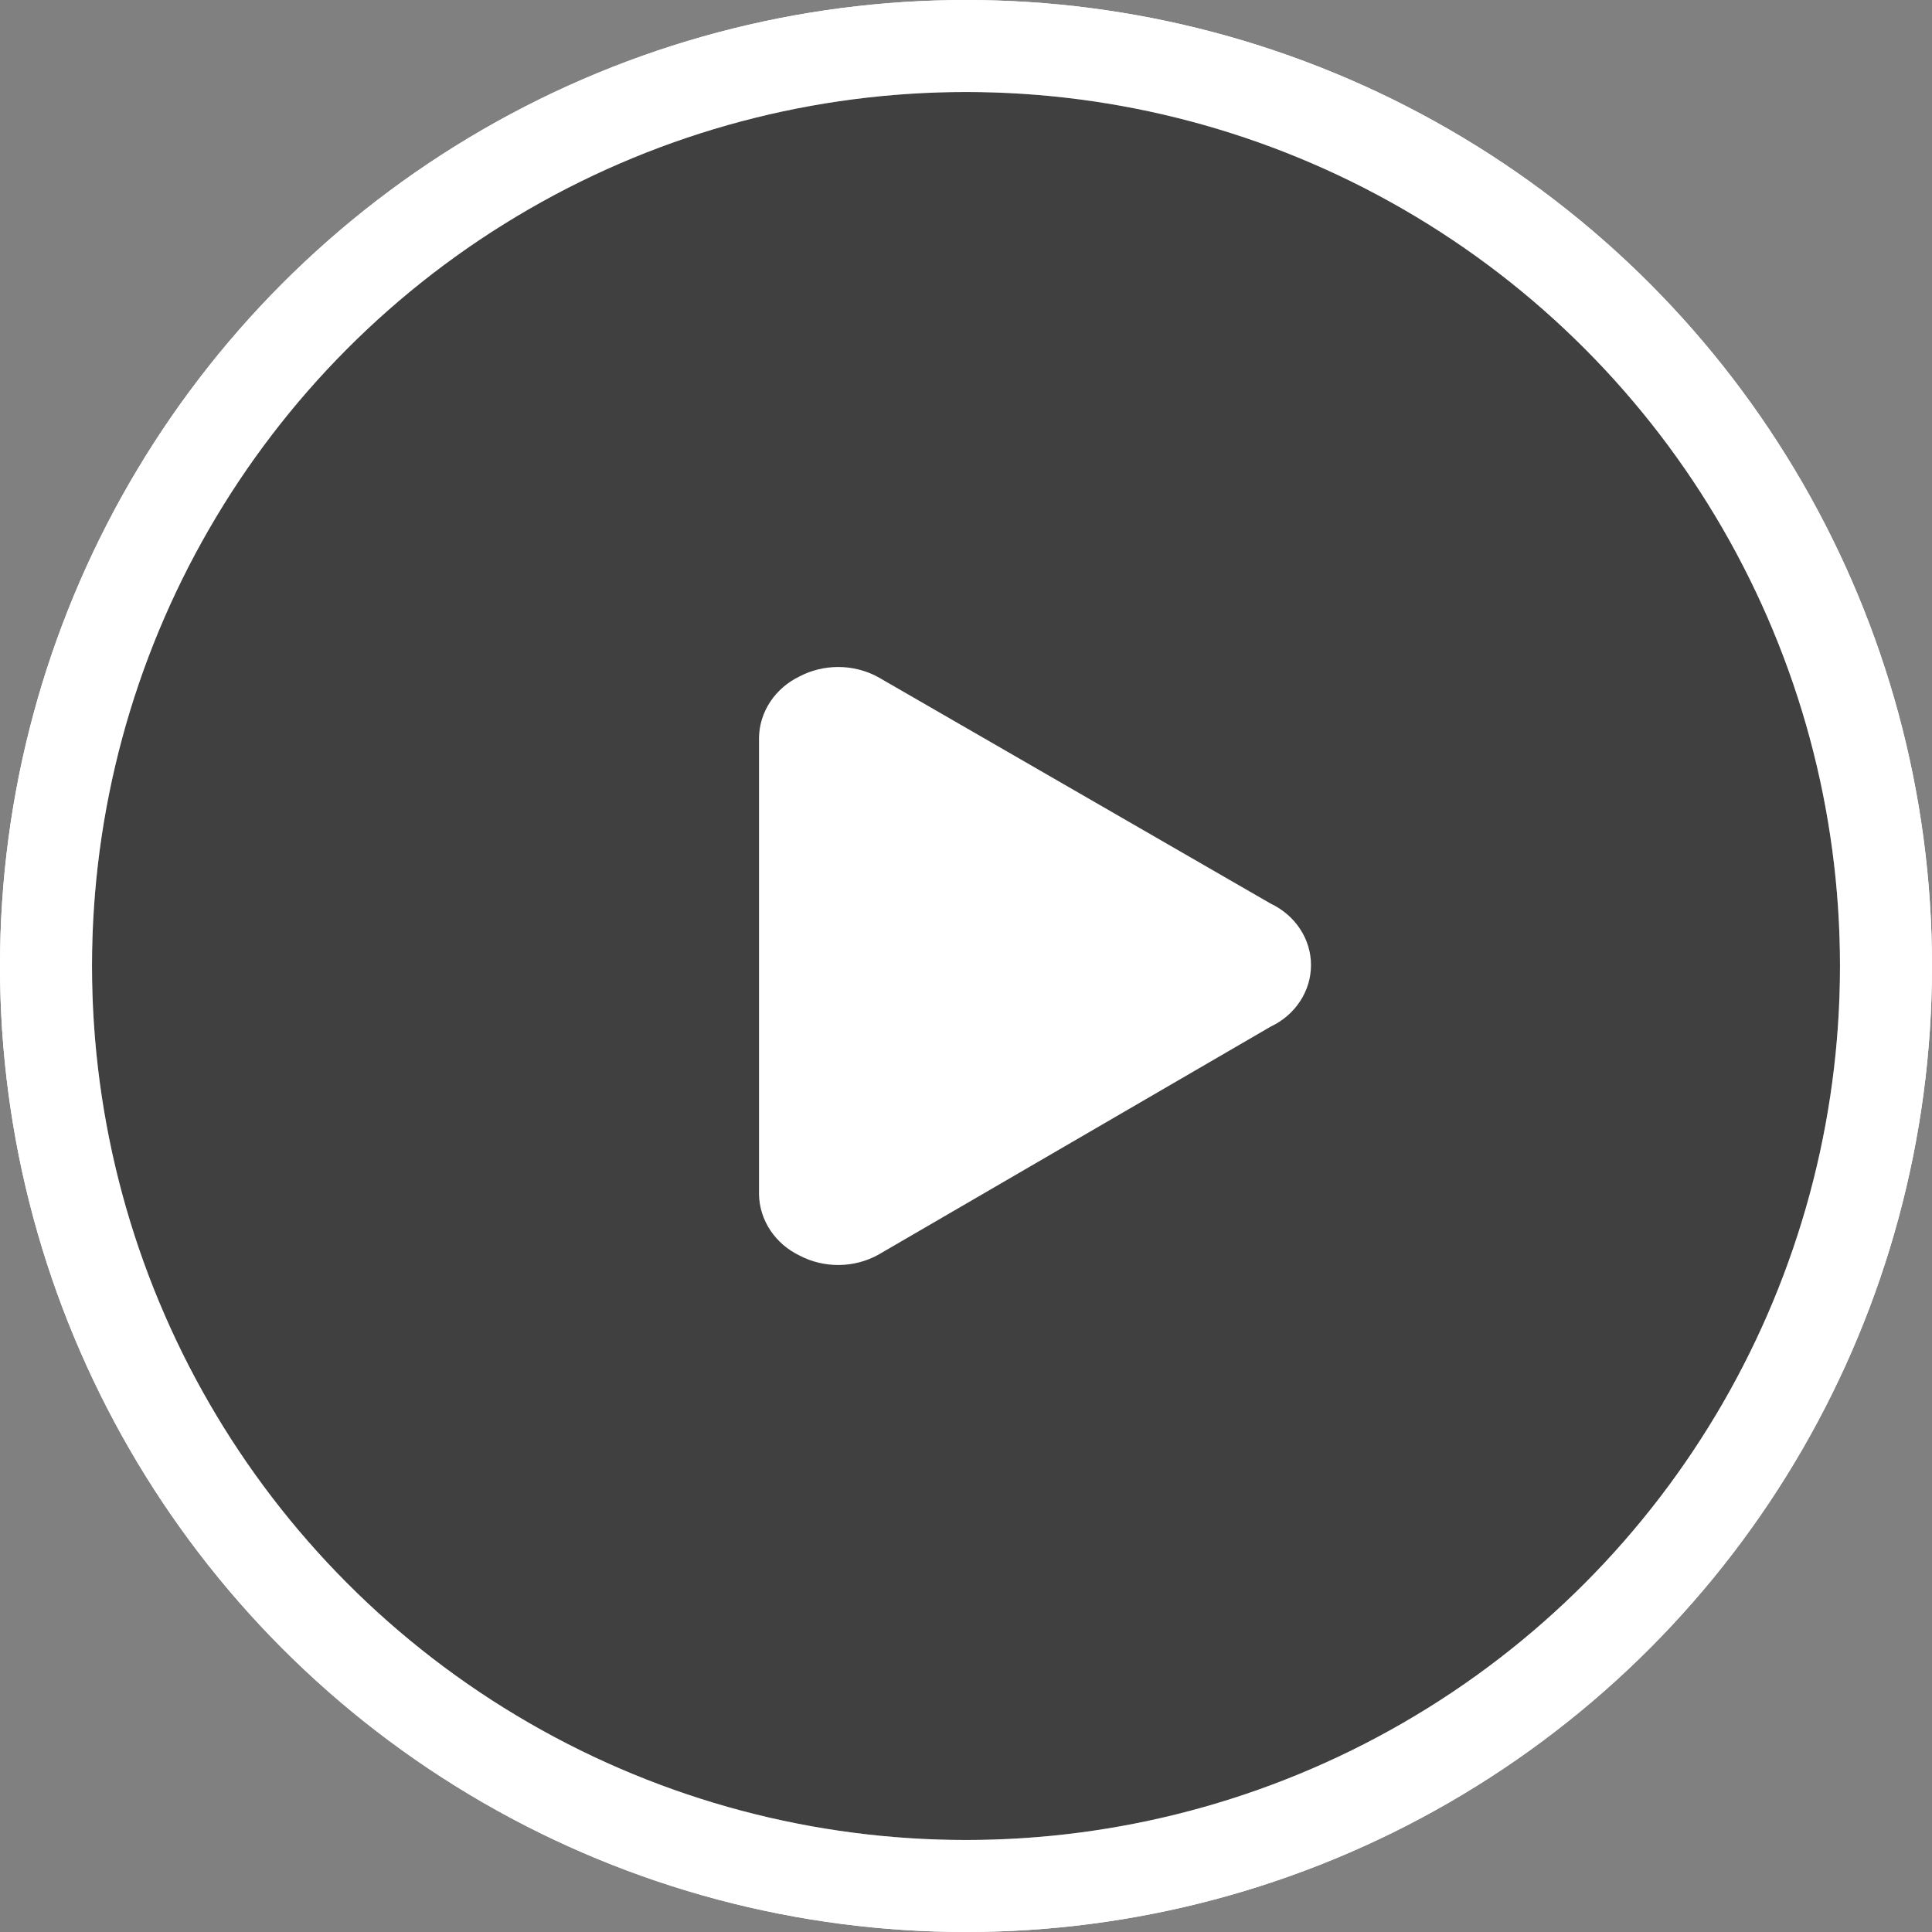 <svg width="84" height="84" viewBox="0 0 84 84" fill="none" xmlns="http://www.w3.org/2000/svg">
<rect x="0" y="0" width="84" height="84" fill="#808080" stroke="none"/>
<circle cx="42" cy="42" r="40" stroke="white" stroke-width="4"/>
<circle cx="42" cy="42" r="40" fill="black" fill-opacity="0.5" stroke="white" stroke-width="4"/>
<path fill-rule="evenodd" clip-rule="evenodd" d="M36.443 29C35.858 29 35.283 29.139 34.771 29.405C34.246 29.657 33.804 30.038 33.492 30.507C33.18 30.977 33.01 31.517 33 32.071V51.928C33.01 52.481 33.18 53.022 33.492 53.491C33.804 53.961 34.246 54.342 34.771 54.593C35.292 54.865 35.879 55.005 36.475 55C37.071 54.995 37.655 54.844 38.171 54.563L55.248 44.635C55.775 44.386 56.218 44.004 56.527 43.531C56.837 43.059 57 42.515 57 41.961C57 41.406 56.836 40.862 56.526 40.39C56.216 39.918 55.773 39.536 55.246 39.287L38.169 29.433C37.644 29.149 37.049 28.999 36.443 29Z" fill="white"/>
</svg>

